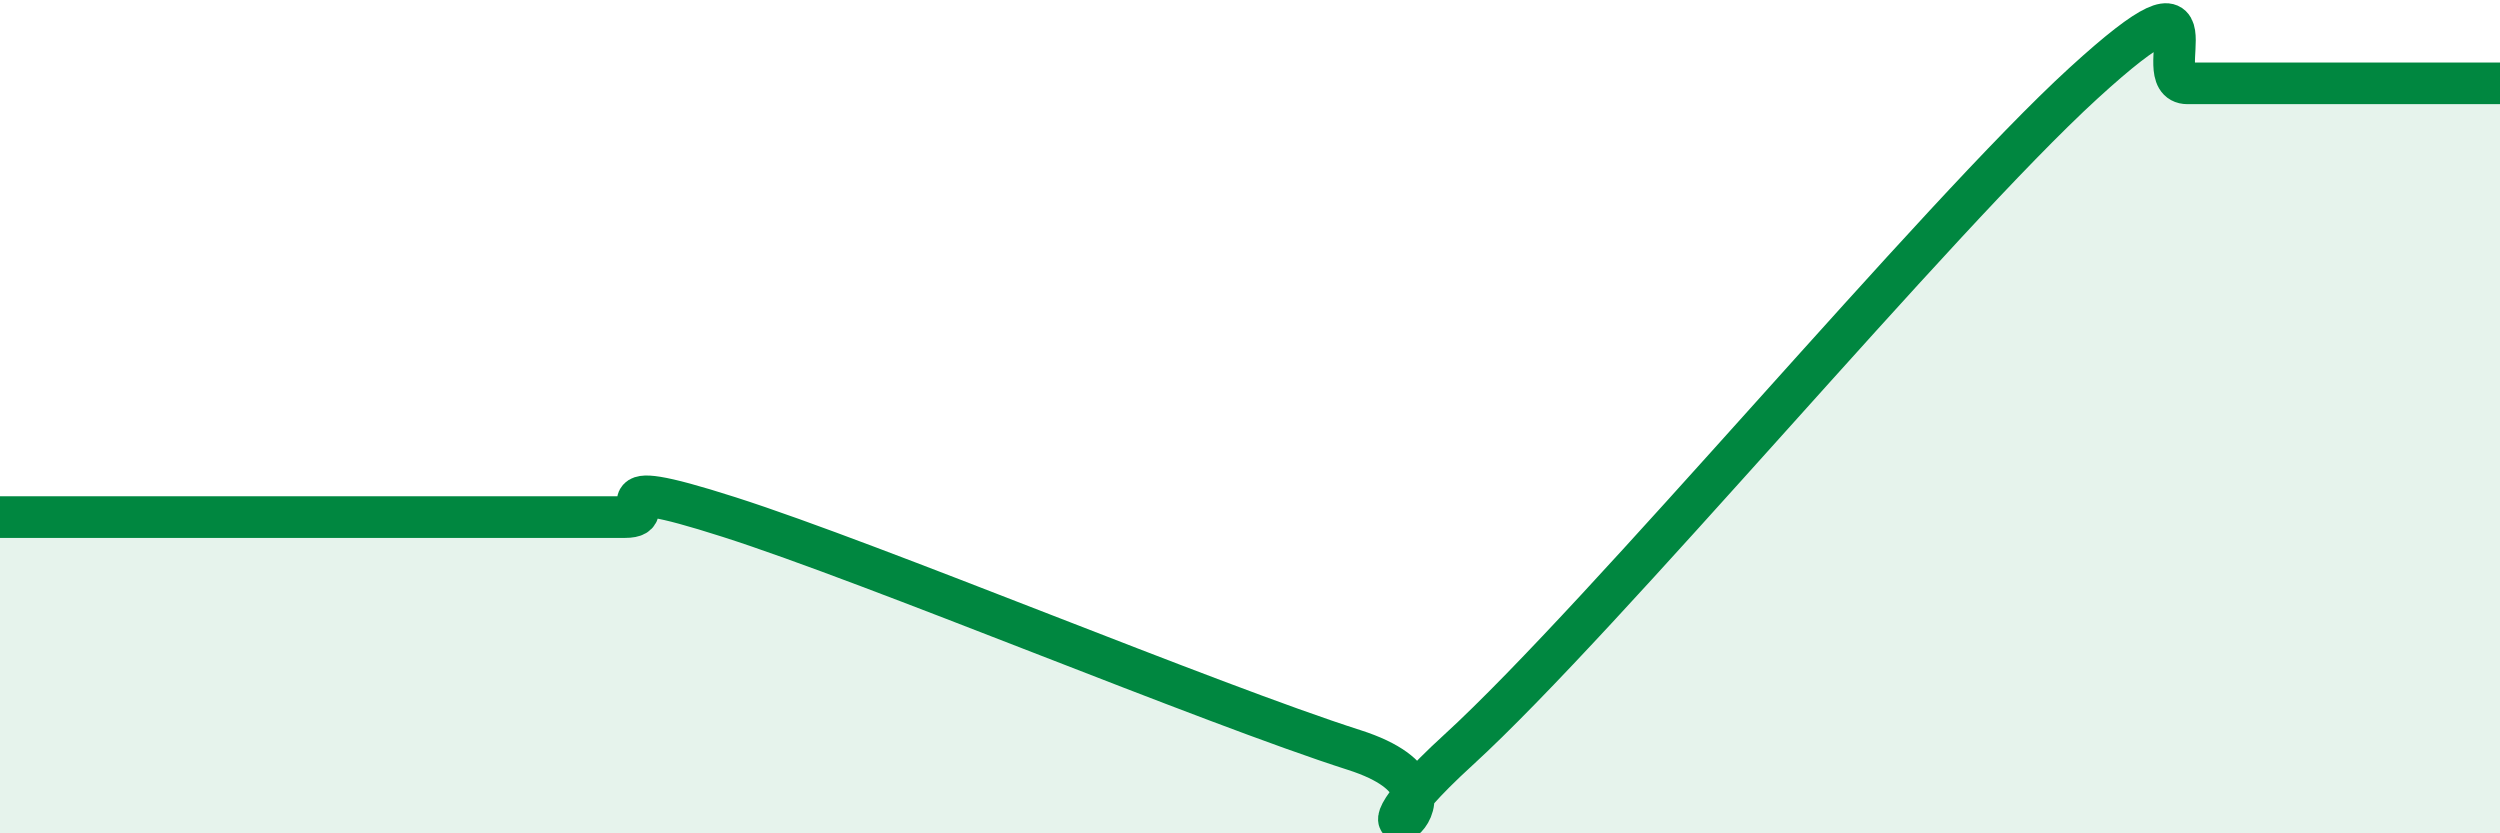 
    <svg width="60" height="20" viewBox="0 0 60 20" xmlns="http://www.w3.org/2000/svg">
      <path
        d="M 0,12.41 C 0.5,12.41 1.5,12.41 2.5,12.41 C 3.5,12.41 4,12.41 5,12.41 C 6,12.41 6.5,12.41 7.5,12.41 C 8.5,12.41 9,12.41 10,12.41 C 11,12.41 11.5,12.41 12.5,12.41 C 13.5,12.41 14,12.41 15,12.41 C 16,12.41 14,11.29 17.5,12.41 C 21,13.53 29,16.88 32.5,18 C 36,19.12 31.5,21.2 35,18 C 38.5,14.8 46.5,5.2 50,2 C 53.5,-1.2 51.5,2 52.5,2 C 53.5,2 53.5,2 55,2 C 56.5,2 59,2 60,2L60 20L0 20Z"
        fill="#008740"
        opacity="0.1"
        stroke-linecap="round"
        stroke-linejoin="round"
      />
      <path
        d="M 0,12.41 C 0.5,12.41 1.5,12.41 2.5,12.41 C 3.5,12.41 4,12.41 5,12.41 C 6,12.41 6.5,12.41 7.5,12.41 C 8.5,12.41 9,12.41 10,12.41 C 11,12.41 11.5,12.41 12.5,12.41 C 13.5,12.41 14,12.41 15,12.41 C 16,12.41 14,11.29 17.5,12.41 C 21,13.53 29,16.88 32.5,18 C 36,19.12 31.5,21.2 35,18 C 38.5,14.8 46.5,5.2 50,2 C 53.5,-1.2 51.5,2 52.5,2 C 53.5,2 53.5,2 55,2 C 56.5,2 59,2 60,2"
        stroke="#008740"
        stroke-width="1"
        fill="none"
        stroke-linecap="round"
        stroke-linejoin="round"
      />
    </svg>
  